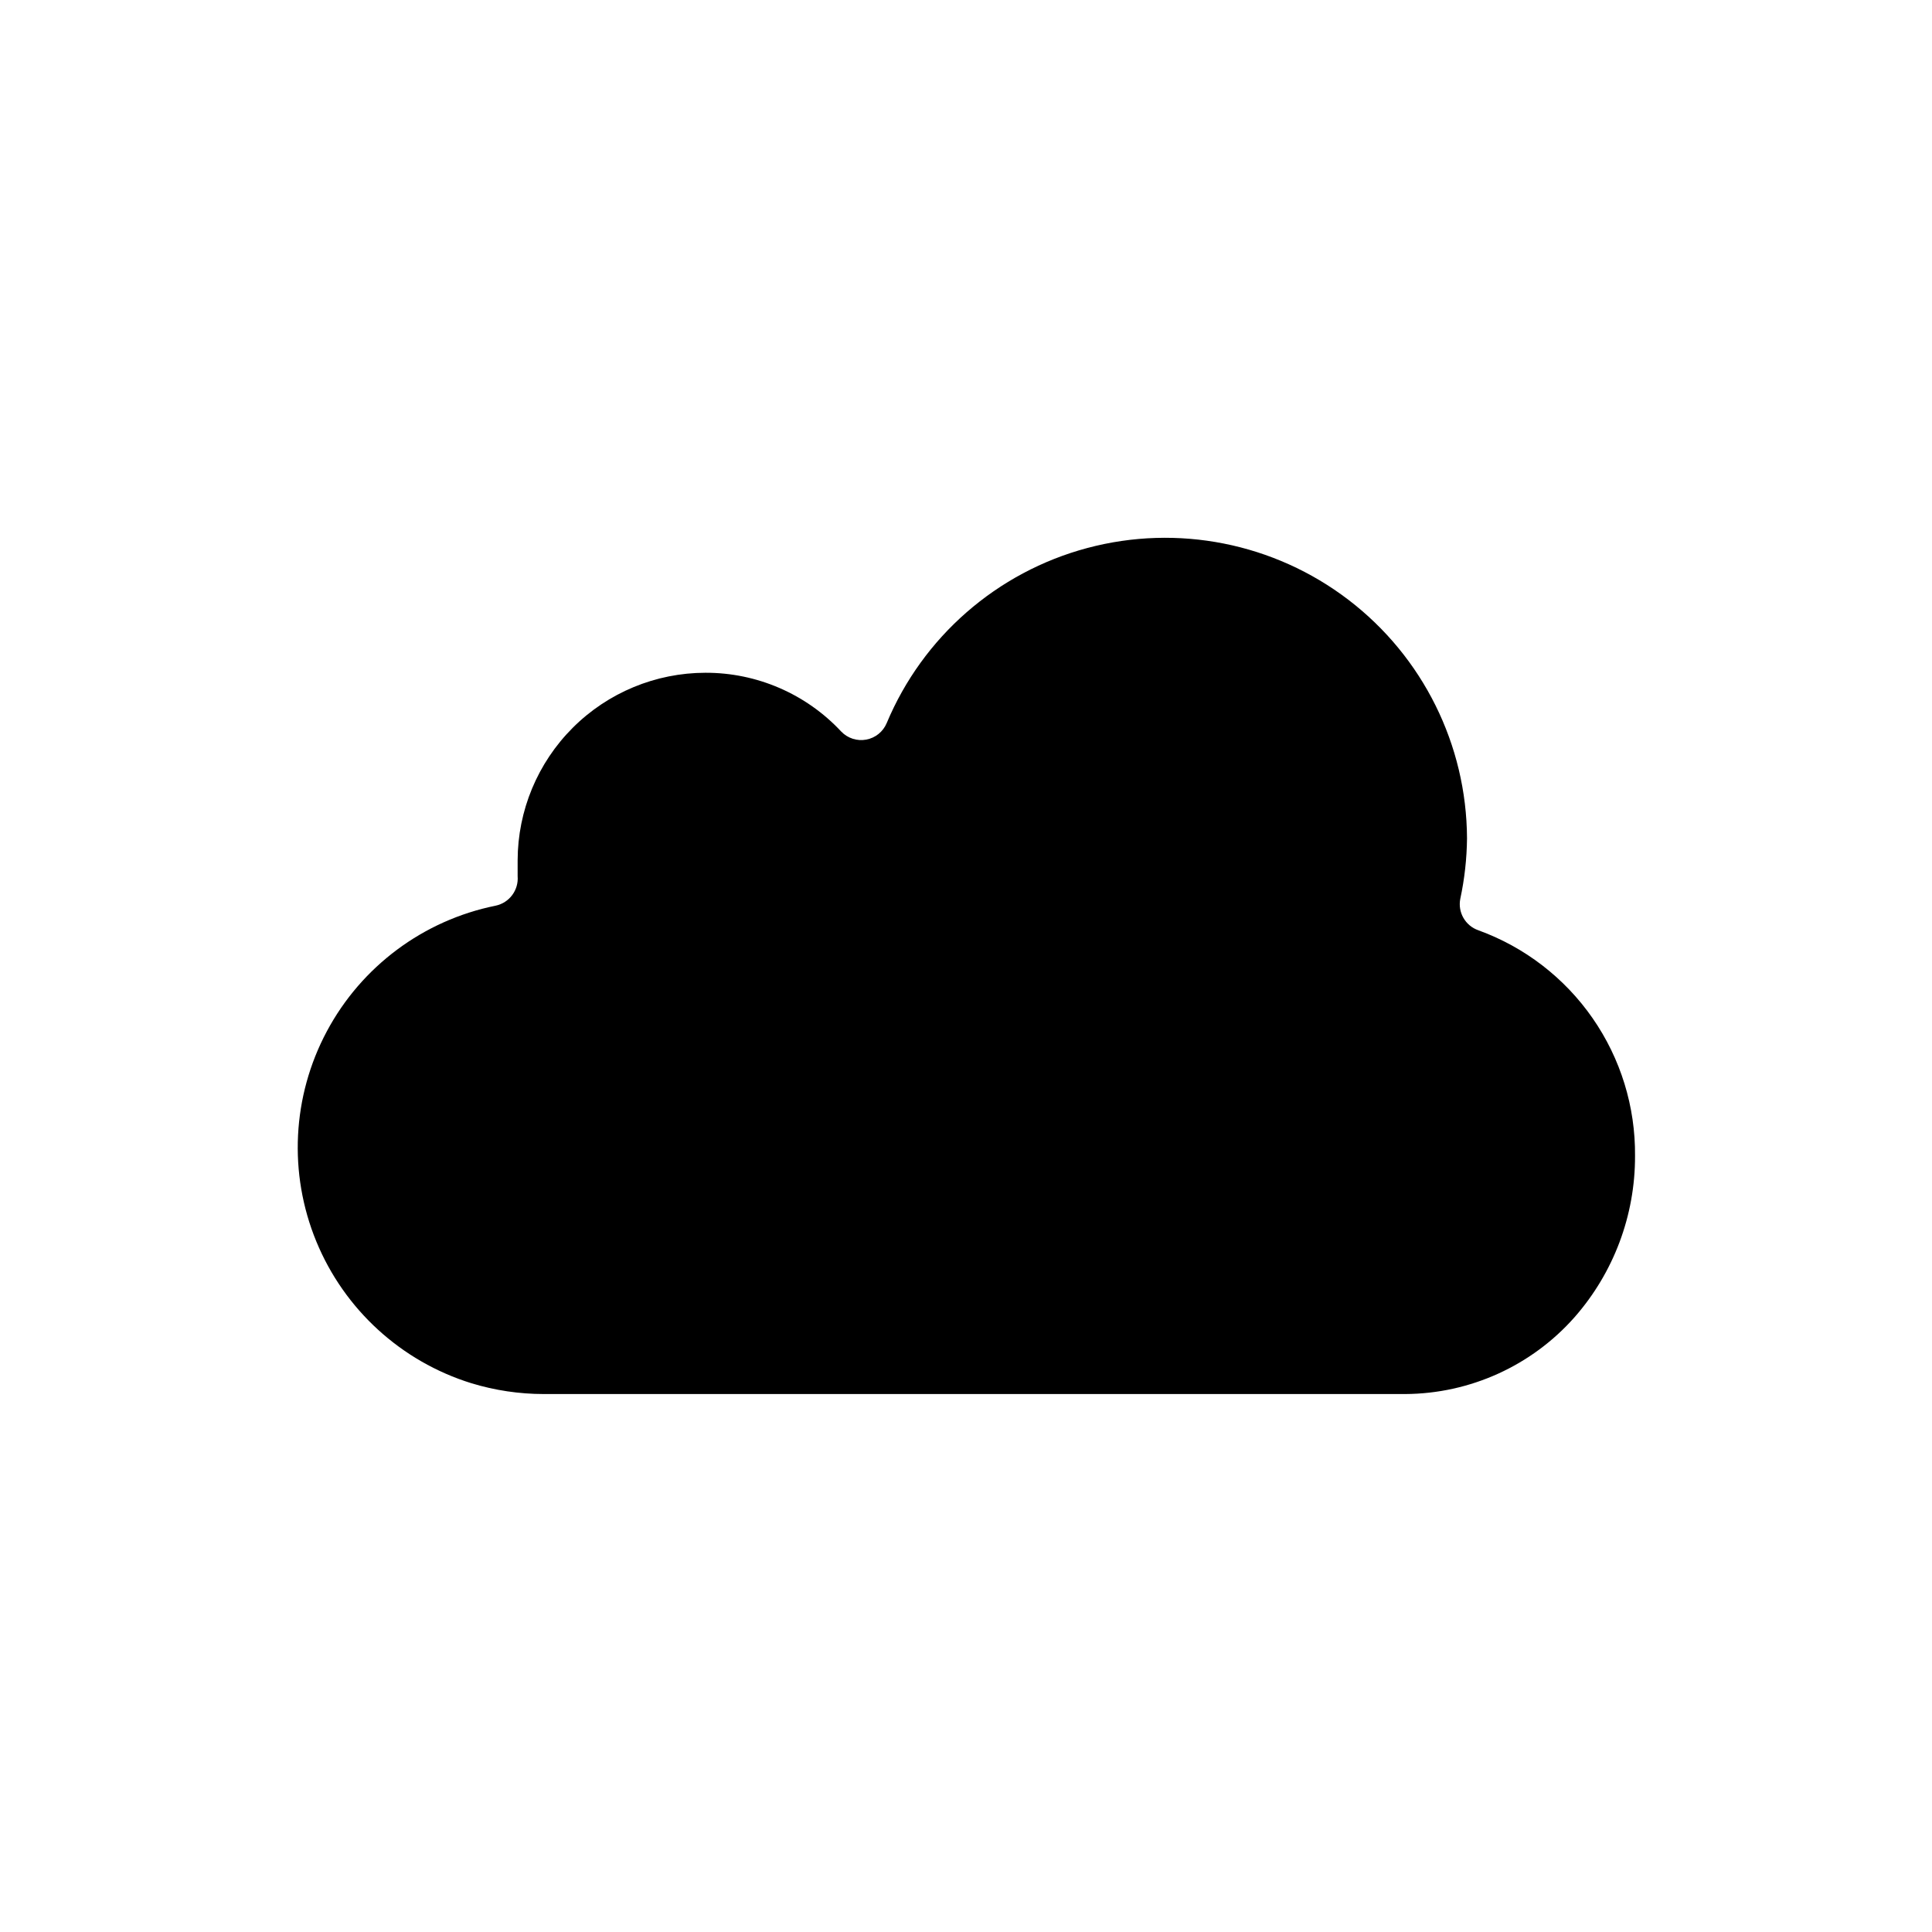 <?xml version="1.0" encoding="UTF-8"?>
<!-- The Best Svg Icon site in the world: iconSvg.co, Visit us! https://iconsvg.co -->
<svg fill="#000000" width="800px" height="800px" version="1.1" viewBox="144 144 512 512" xmlns="http://www.w3.org/2000/svg">
 <path d="m577.3 450.33c0.051 15.727-5.648 30.93-16.027 42.746-11.379 12.871-27.707 20.273-44.887 20.359h-228.29c-6.481-0.004-12.93-0.965-19.133-2.852-18.637-5.769-33.727-19.559-41.145-37.605-7.422-18.043-6.394-38.457 2.797-55.668 9.191-17.211 25.586-29.418 44.711-33.289 3.648-0.758 6.16-4.121 5.852-7.836v-4.172-0.004c0.027-13.188 5.281-25.824 14.609-35.145 9.328-9.32 21.973-14.559 35.16-14.574 13.637-0.039 26.676 5.602 35.98 15.574 1.707 1.785 4.203 2.594 6.633 2.141 2.434-0.449 4.473-2.098 5.426-4.383 9.574-22.867 29.215-40.004 53.168-46.395 23.953-6.391 49.516-1.316 69.211 13.742s31.297 38.395 31.41 63.188c-0.055 5.391-0.652 10.762-1.781 16.031-0.711 3.586 1.332 7.144 4.785 8.344 12.258 4.445 22.836 12.586 30.273 23.293 7.438 10.711 11.367 23.465 11.25 36.504z"/>
</svg>